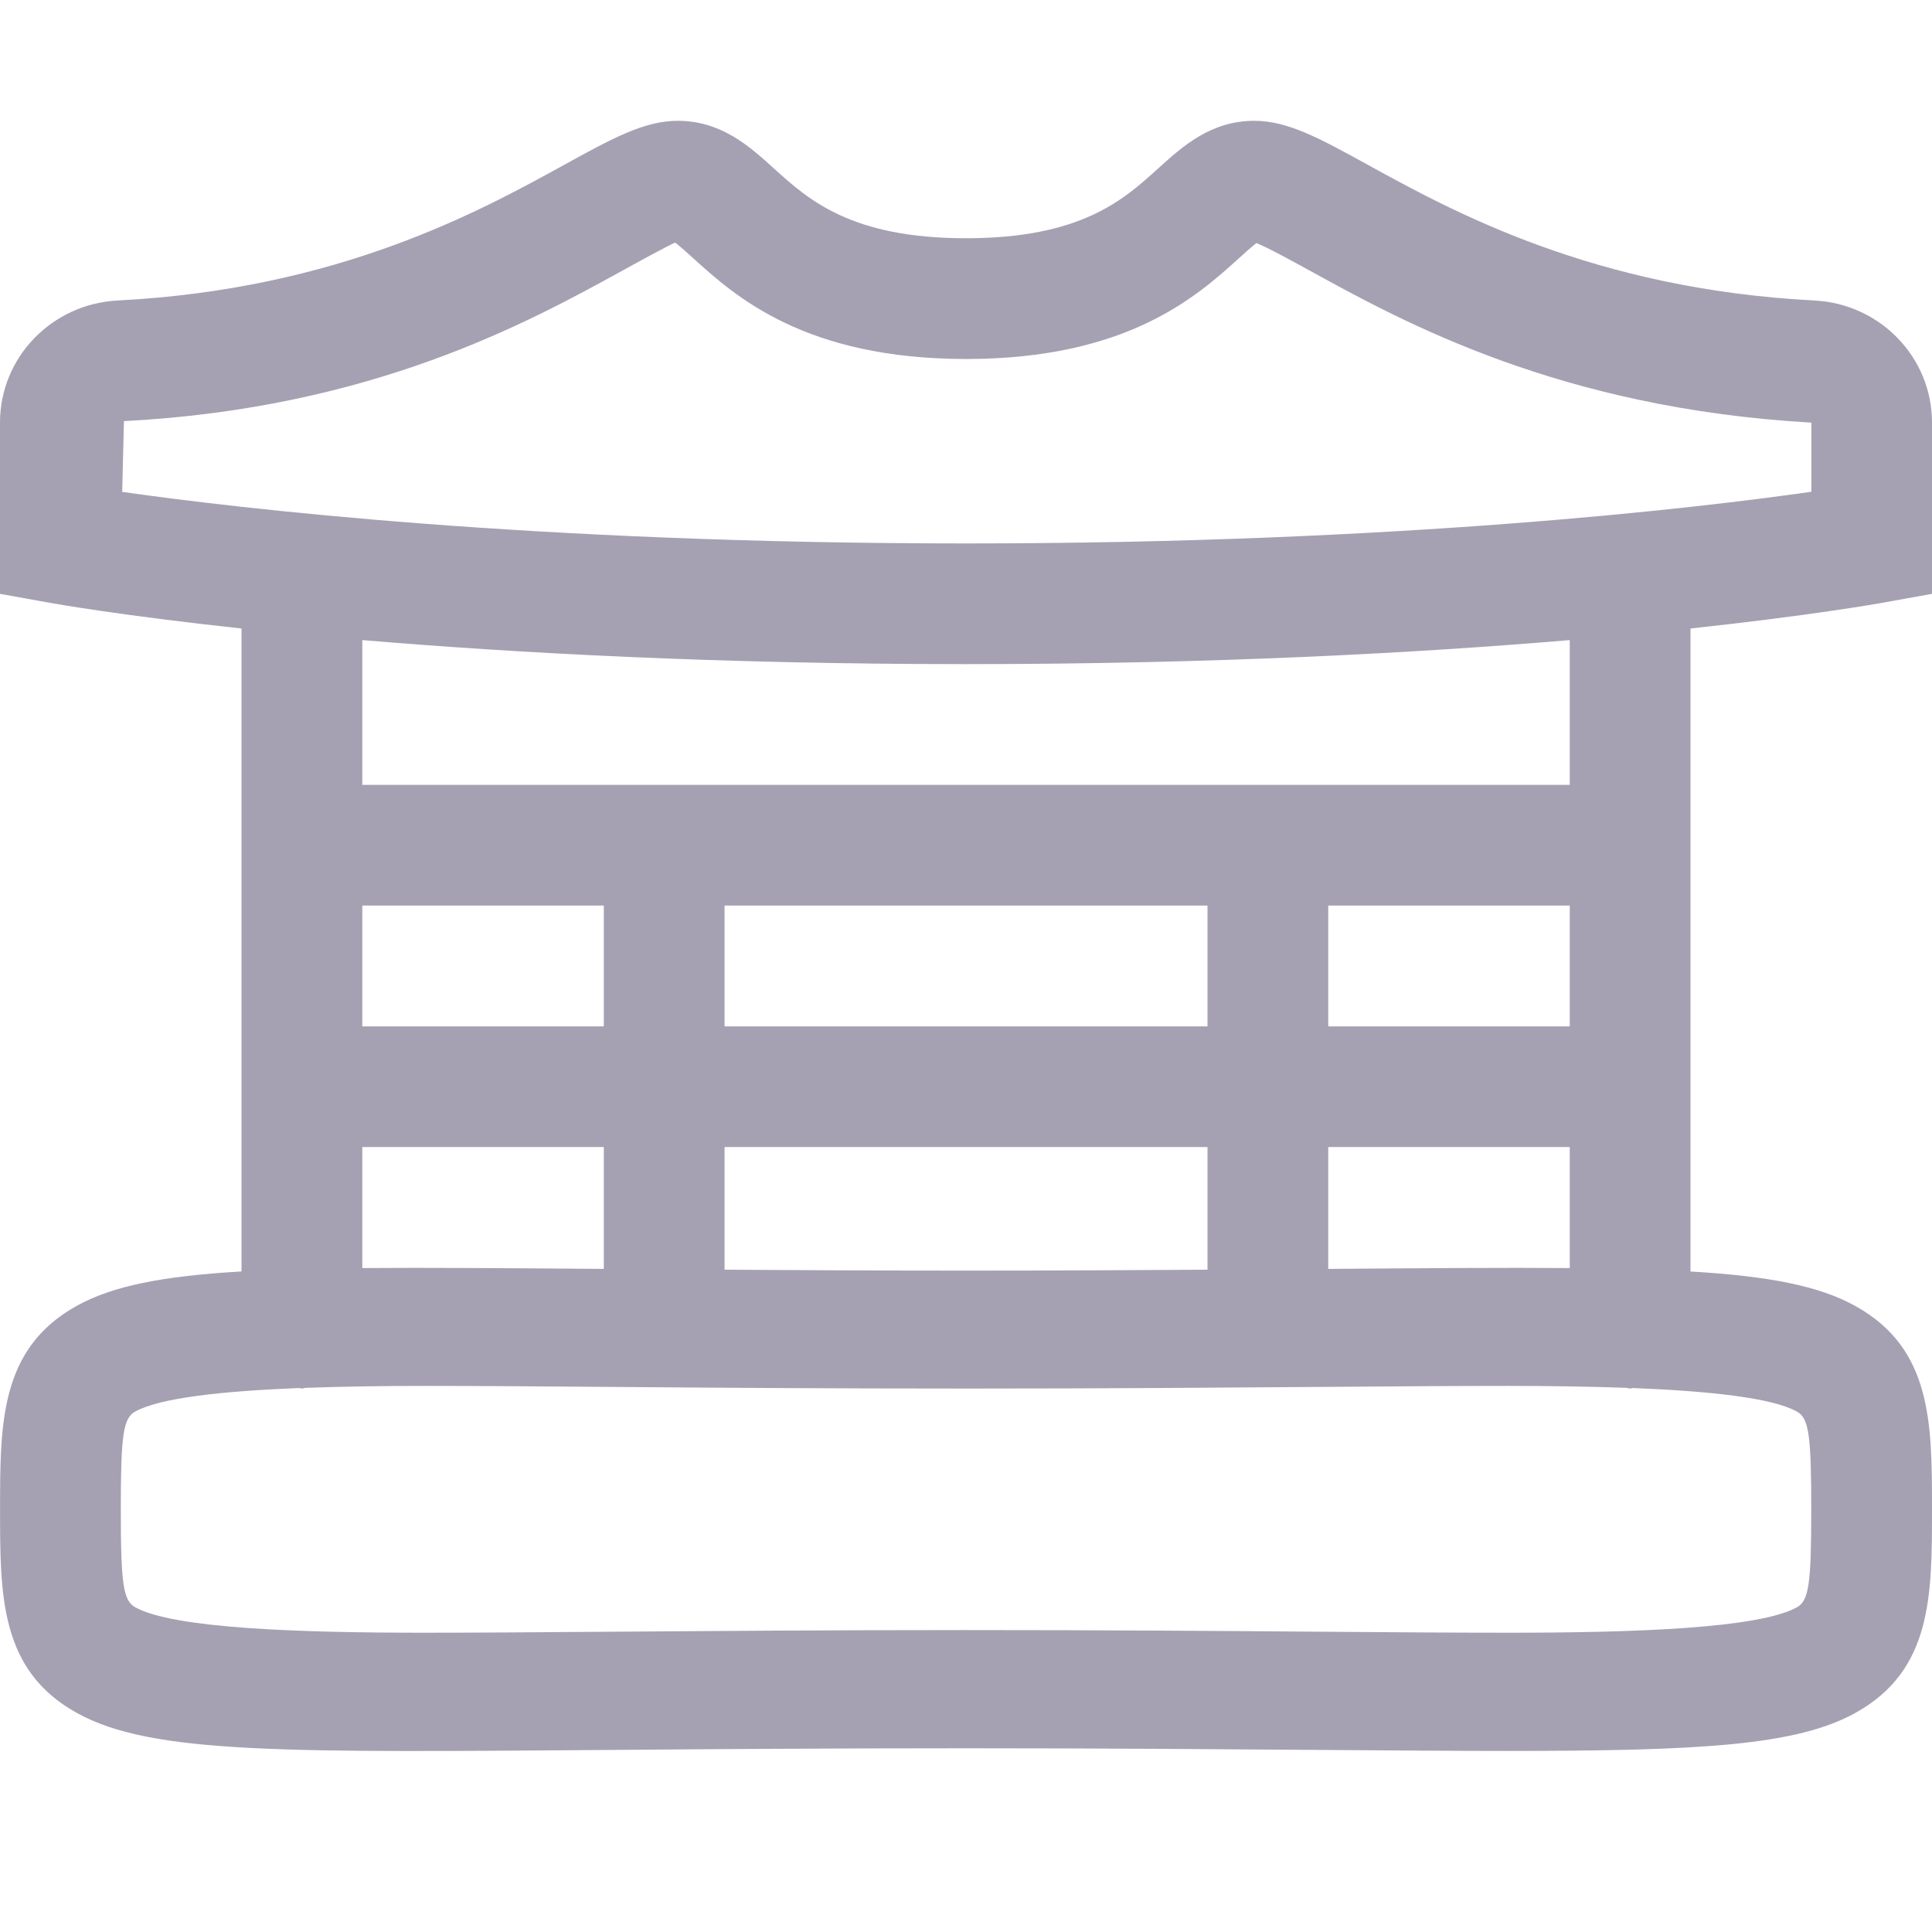 <svg xmlns="http://www.w3.org/2000/svg" width="32" height="32" viewBox="0 0 32 32"><path d="M28 10.41C29.979 10.196 31.078 10.002 31.178 9.984L32 9.836V6.999C32 5.921 31.144 5.033 30.052 4.977C26.4 4.789 24.056 3.5 22.656 2.73C21.858 2.291 21.33 2.001 20.776 2.001C20.053 2.001 19.588 2.423 19.176 2.796C18.61 3.309 17.905 3.946 16 3.946C14.096 3.946 13.392 3.308 12.825 2.796C12.414 2.423 11.948 2.001 11.225 2.001C10.671 2.001 10.143 2.291 9.345 2.73C7.945 3.501 5.601 4.79 1.949 4.977C0.856 5.034 0 5.921 0 6.999V9.836L0.822 9.984C0.922 10.002 2.02 10.196 4 10.41V21.059C2.699 21.135 1.866 21.297 1.267 21.631C0.001 22.336 0.001 23.57 0.001 25.001C0.001 26.431 0.001 27.665 1.268 28.369C2.516 29.065 4.75 29.023 10.187 28.984C11.818 28.971 13.739 28.957 16 28.957C18.262 28.957 20.184 28.972 21.815 28.984C23.022 28.993 24.071 29.001 24.981 29.001C28.173 29.001 29.762 28.91 30.733 28.37C32 27.666 32 26.432 32 25.001C32 23.571 32 22.337 30.733 21.633C30.133 21.299 29.3 21.136 28 21.06V10.41ZM20 21.03C18.799 21.038 17.48 21.045 16 21.045C14.522 21.045 13.202 21.038 12.001 21.03V18.999H20V21.03ZM12.001 17V14.999H20V17H12.001ZM6.001 14.999H10.001V17H6.001V14.999ZM22 14.999H26V17H22V14.999ZM2.053 6.975C6.164 6.763 8.759 5.335 10.31 4.482C10.636 4.302 11.034 4.085 11.182 4.018C11.262 4.078 11.387 4.19 11.483 4.278C12.172 4.902 13.325 5.946 16.002 5.946C18.678 5.946 19.83 4.902 20.52 4.278C20.612 4.194 20.729 4.089 20.81 4.026C21.009 4.106 21.382 4.312 21.693 4.482C23.244 5.336 25.839 6.763 30.002 7V8.145C28.14 8.411 23.196 9.001 16.003 9.001C8.837 9.001 3.903 8.415 2.024 8.147L2.053 6.975ZM16 11C20.12 11 23.49 10.814 26 10.602V13H6.001V10.602C8.511 10.814 11.881 11 16 11ZM6.001 18.999H10.001V21.017C8.408 21.005 7.091 20.994 6.001 21.003V18.999ZM30 25.003C30 26.239 29.96 26.512 29.762 26.622C29.133 26.972 27.057 27.043 24.984 27.043H24.983C24.076 27.043 23.032 27.035 21.831 27.026C20.196 27.013 18.269 26.999 16.002 26.999C13.734 26.999 11.807 27.014 10.172 27.026C8.971 27.035 7.927 27.043 7.021 27.043C4.947 27.043 2.871 26.972 2.241 26.622C2.041 26.512 2.001 26.239 2.001 24.999C2.001 23.763 2.041 23.49 2.239 23.38C2.653 23.15 3.702 23.04 4.959 22.99C4.974 22.991 4.986 22.999 5.001 22.999C5.022 22.999 5.04 22.988 5.061 22.987C5.683 22.965 6.349 22.955 7.02 22.955C7.926 22.955 8.97 22.963 10.172 22.972C11.807 22.985 13.733 22.999 16 22.999C18.268 22.999 20.195 22.984 21.83 22.972C23.031 22.963 24.075 22.955 24.981 22.955C25.652 22.955 26.318 22.965 26.94 22.987C26.961 22.988 26.978 22.999 27 22.999C27.015 22.999 27.027 22.991 27.042 22.99C28.299 23.04 29.347 23.149 29.762 23.38C29.96 23.49 30 23.763 30 25.003ZM22 21.017V18.999H26V21.003C24.91 20.994 23.593 21.005 22 21.017Z" fill="#a5a1b2"/></svg>